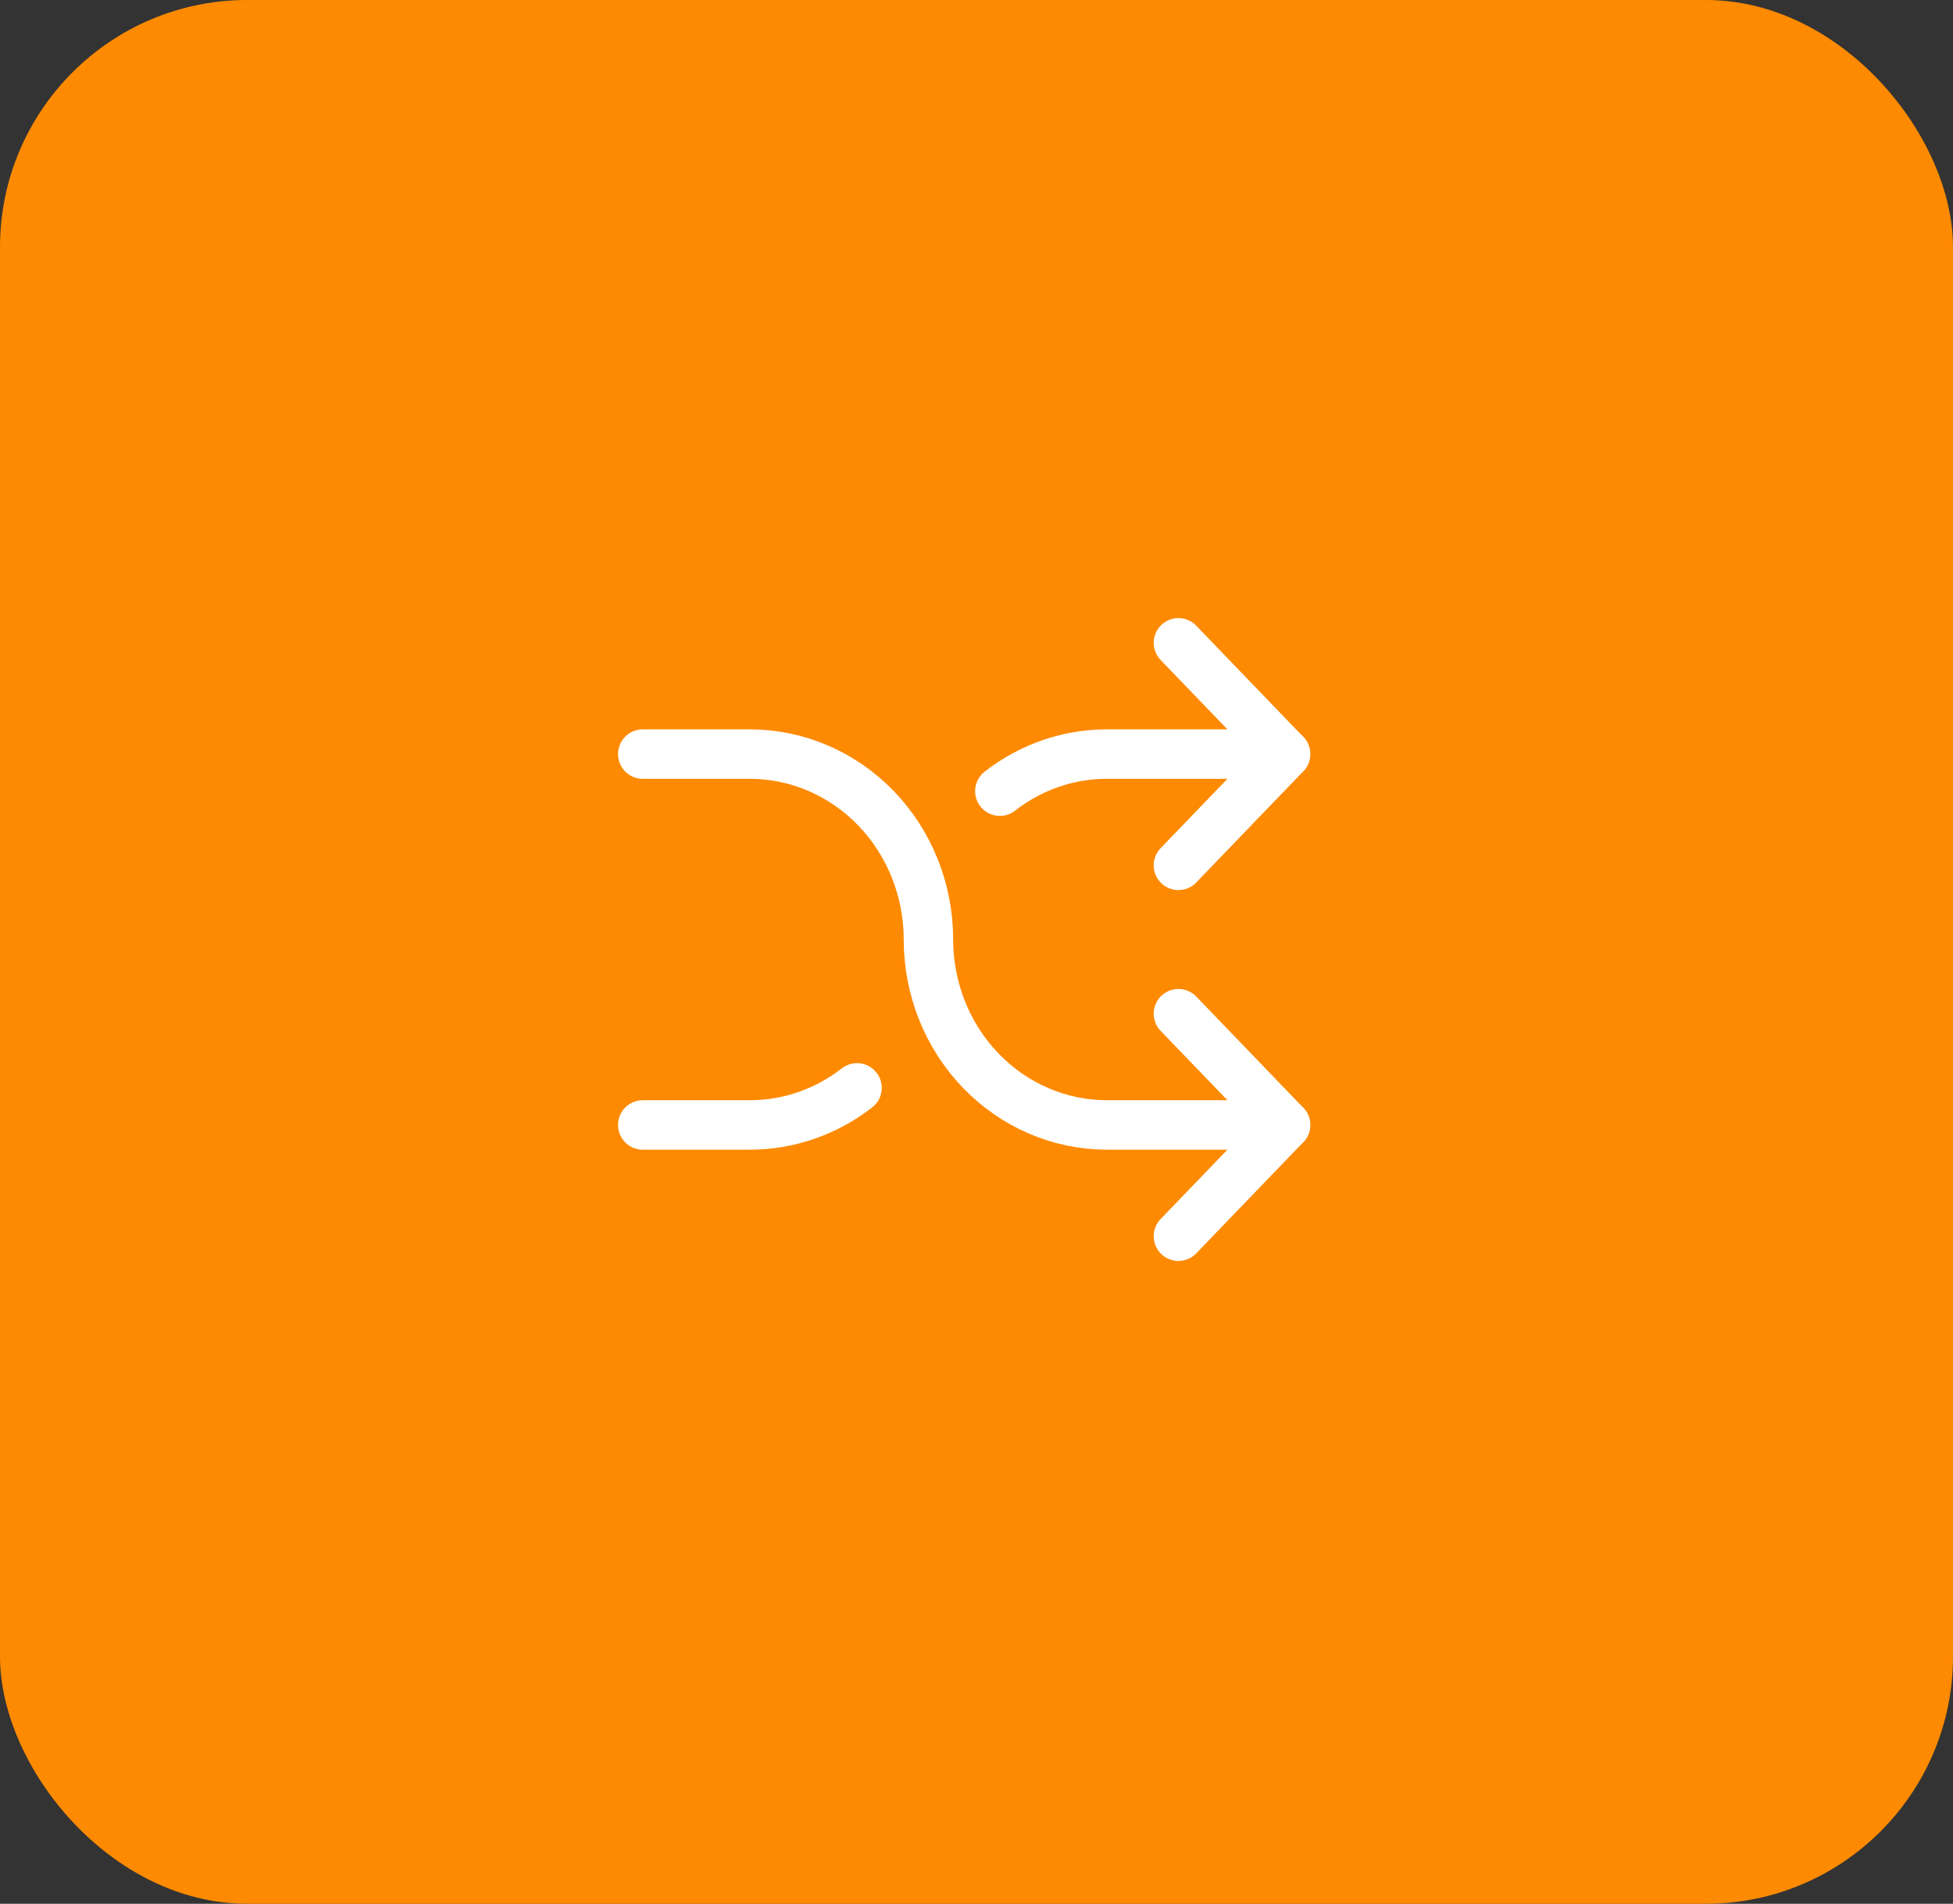 <svg xmlns="http://www.w3.org/2000/svg" fill="none" viewBox="0 0 79 77" height="77" width="79">
<rect x="0" y="0" width="79" height="77" fill="#333333" stroke="none"/>
<rect fill="#FE8A02" rx="10" height="77" width="79"></rect>
<path stroke-linejoin="round" stroke-linecap="round" stroke-width="2" stroke="white" d="M47.668 26L52.001 30.5L47.668 35M47.668 50L52.001 45.5L47.668 41"></path>
<path stroke-linejoin="round" stroke-linecap="round" stroke-width="2" stroke="white" d="M26 30.5H30.333C32.249 30.5 34.086 31.29 35.44 32.697C36.795 34.103 37.556 36.011 37.556 38C37.556 39.989 38.316 41.897 39.671 43.303C41.025 44.71 42.862 45.5 44.778 45.5H52M52 30.5H44.778C43.215 30.498 41.694 31.024 40.444 32M34.667 44C33.416 44.974 31.896 45.5 30.333 45.5H26"></path>
</svg>
